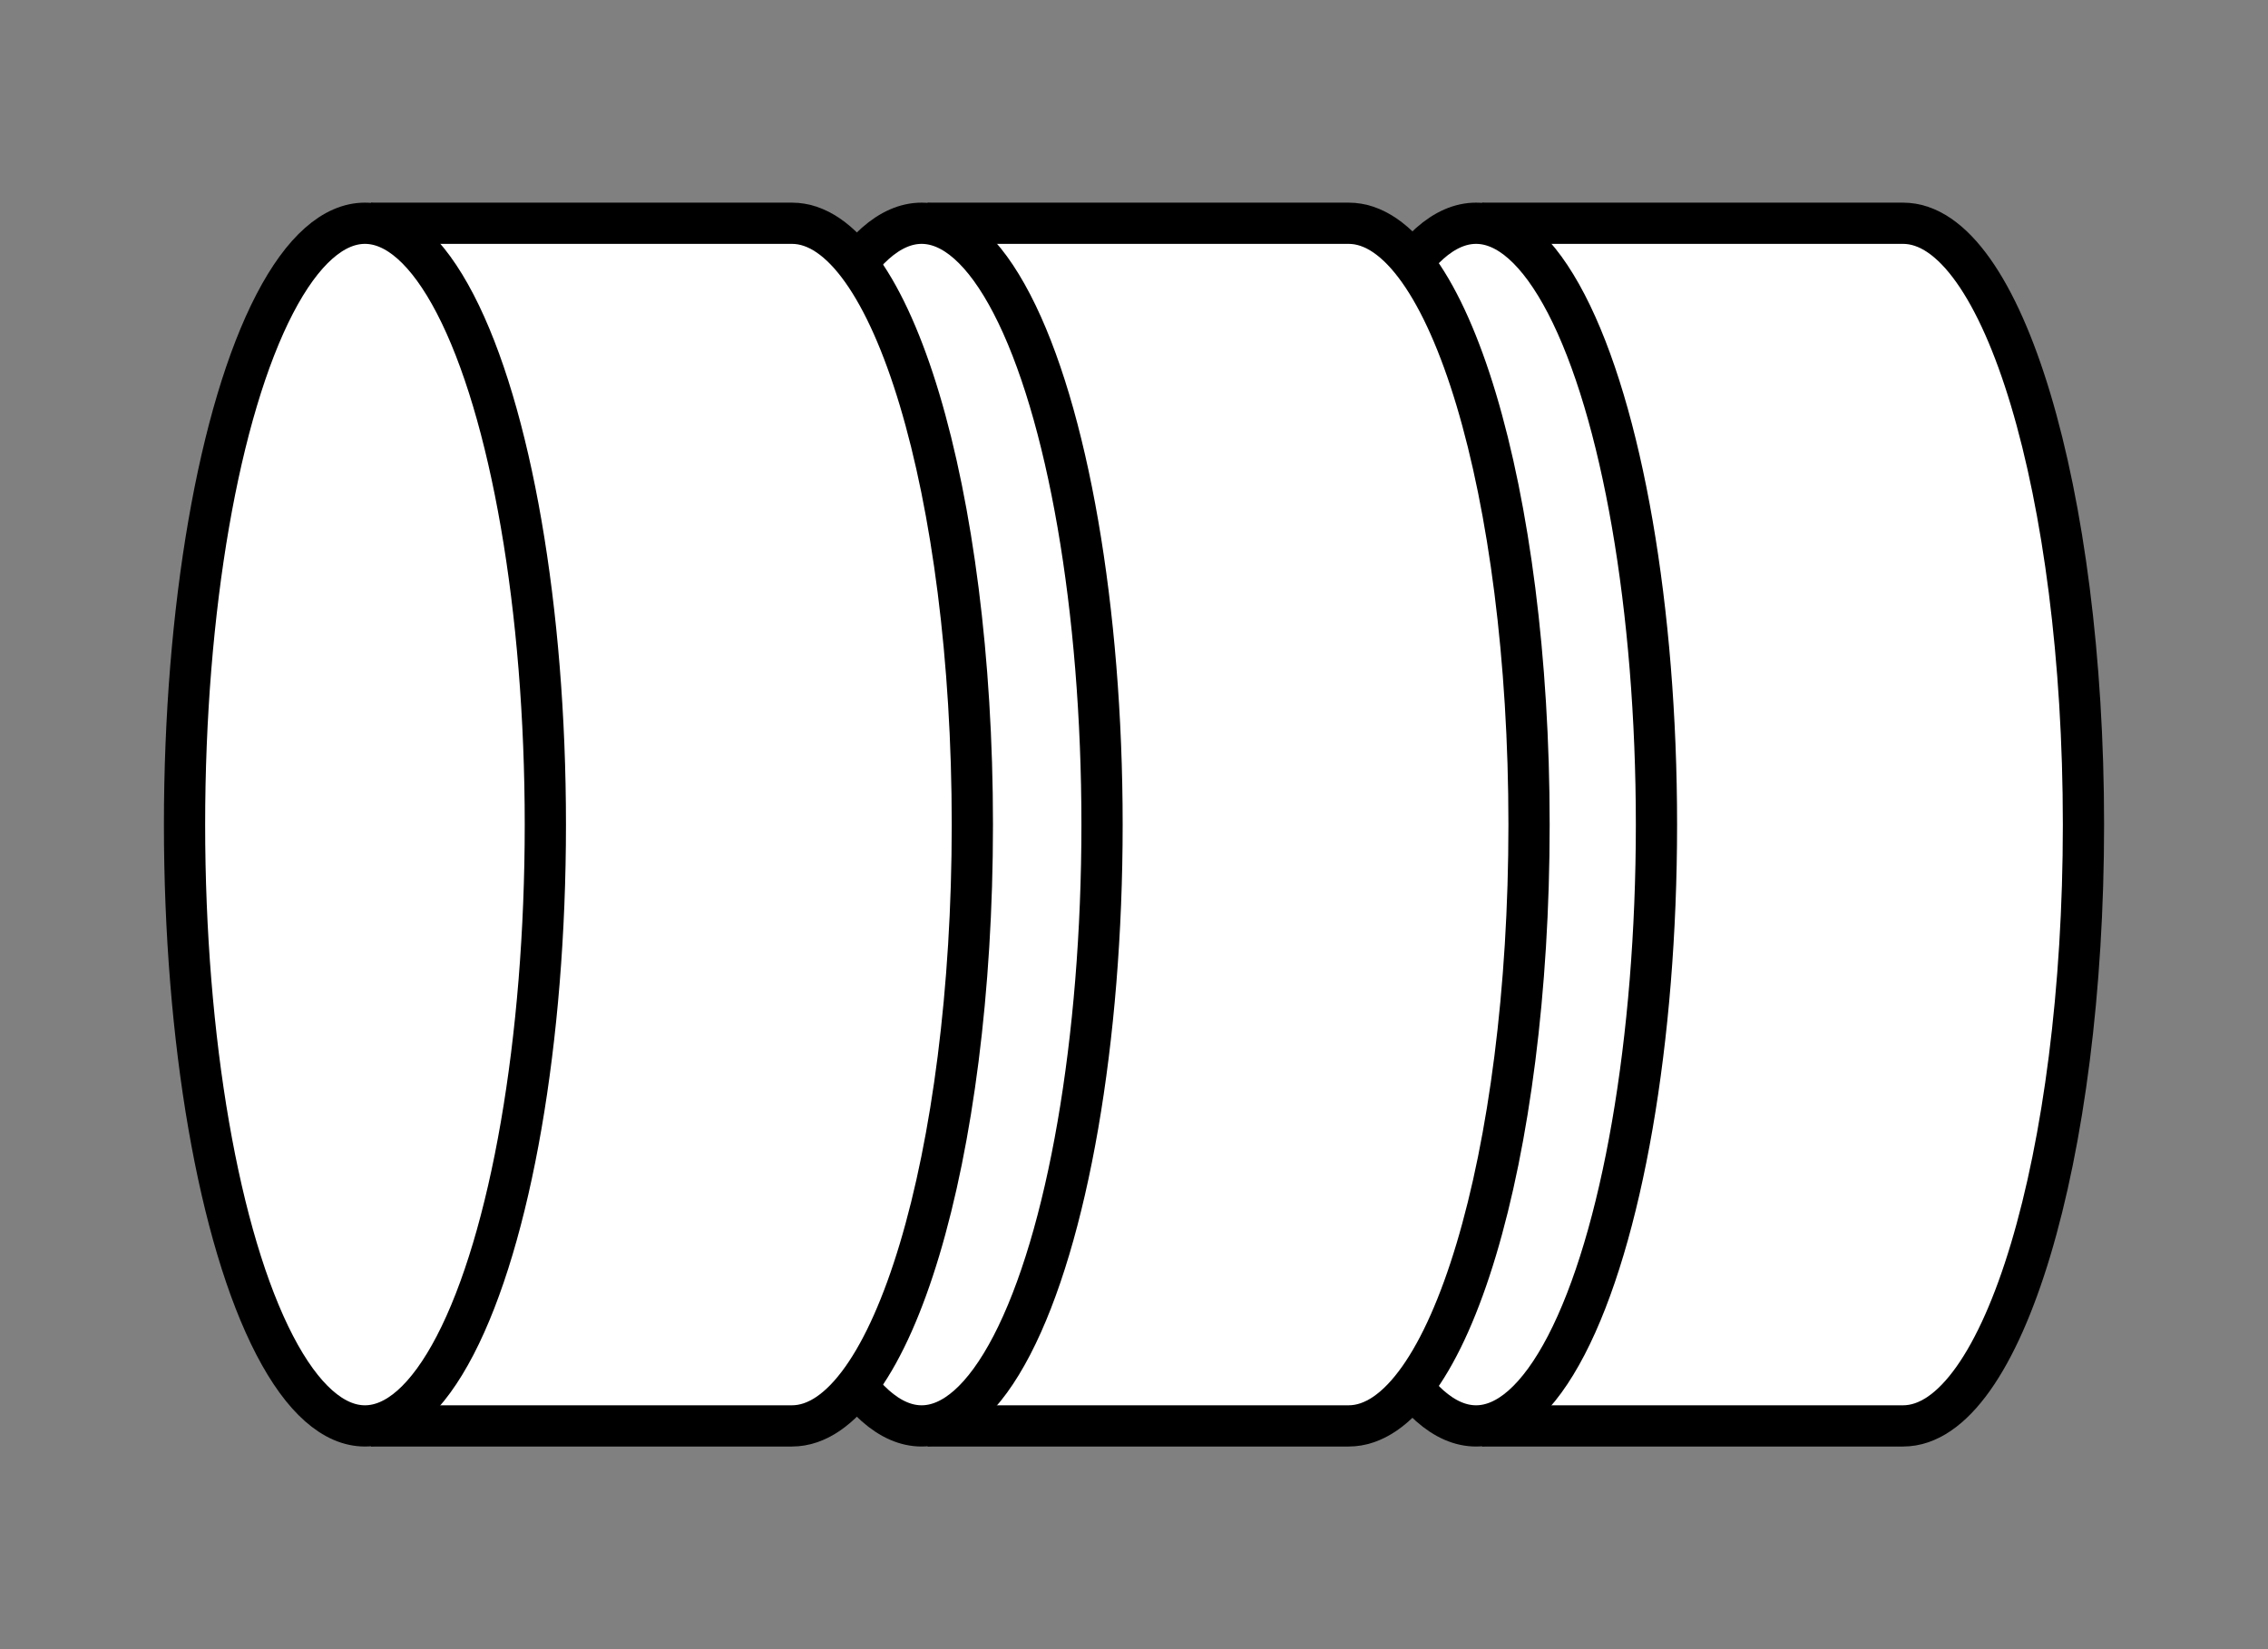 <?xml version="1.0" encoding="utf-8"?>
<!-- Generator: Adobe Illustrator 21.0.2, SVG Export Plug-In . SVG Version: 6.00 Build 0)  -->
<svg version="1.1" xmlns="http://www.w3.org/2000/svg" xmlns:xlink="http://www.w3.org/1999/xlink" x="0px" y="0px"
	 viewBox="0 0 110 80" enable-background="new 0 0 110 80" xml:space="preserve">
<rect x="0" y="0" width="110" height="80" fill="#808080" stroke="none"/>
<g id="цилиндр" display="none">
	<g display="inline">
		<path fill="none" stroke="#000000" stroke-width="2" stroke-miterlimit="10" d="M102.5,58.75c0,8.28-20.99,14-47.5,14
			s-47.5-6.72-47.5-15"/>
		<ellipse fill="none" stroke="#000000" stroke-width="2" stroke-miterlimit="10" cx="55" cy="22.25" rx="48" ry="15"/>
		<line fill="none" stroke="#000000" stroke-width="2" stroke-miterlimit="10" x1="7" y1="22.75" x2="7.5" y2="57.75"/>
		<line fill="none" stroke="#000000" stroke-width="2" stroke-miterlimit="10" x1="103" y1="22.75" x2="102.5" y2="58.75"/>
	</g>
</g>
<g id="снята_фаска" display="none">
	<path display="inline" fill="none" stroke="#000000" stroke-width="2" stroke-miterlimit="10" d="M105,55c0,8.28-22.39,15-50,15
		S5,63.28,5,55"/>
	<path display="inline" fill="none" stroke="#000000" stroke-width="2" stroke-miterlimit="10" d="M55,75.5c-23.47,0-42-4-45-10"/>
	<path display="inline" fill="none" stroke="#000000" stroke-width="2" stroke-miterlimit="10" d="M55,75.5c23.47,0,42-4,45-10"/>
	<line display="inline" fill="none" stroke="#000000" stroke-width="2" stroke-miterlimit="10" x1="5" y1="20" x2="5" y2="56"/>
	<line display="inline" fill="none" stroke="#000000" stroke-width="2" stroke-miterlimit="10" x1="105" y1="20" x2="105" y2="57"/>
	
		<line display="inline" fill="none" stroke="#000000" stroke-width="2" stroke-linecap="round" stroke-miterlimit="10" x1="5" y1="56" x2="10" y2="65.5"/>
	
		<line display="inline" fill="none" stroke="#000000" stroke-width="2" stroke-linecap="round" stroke-miterlimit="10" x1="105" y1="57" x2="100" y2="65.5"/>
	
		<ellipse display="inline" fill="none" stroke="#000000" stroke-width="2" stroke-miterlimit="10" cx="55" cy="19.5" rx="50" ry="15"/>
	
		<ellipse display="inline" fill="none" stroke="#000000" stroke-width="2" stroke-miterlimit="10" cx="55" cy="15.5" rx="45" ry="11"/>
</g>
<g id="колония-цепочка">
	<g>
		<g>
			<path fill="#FFFFFF" stroke="#000000" stroke-width="2" stroke-miterlimit="10" d="M71.88,10.83H92.3
				c4.83,0,8.75,13.06,8.75,29.17s-3.92,29.17-8.75,29.17H71.88"/>
			<ellipse fill="#FFFFFF" stroke="#000000" stroke-width="2" stroke-miterlimit="10" cx="71.59" cy="40" rx="8.75" ry="29.17"/>
		</g>
		<g>
			<path fill="#FFFFFF" stroke="#000000" stroke-width="2" stroke-miterlimit="10" d="M44.99,10.83h20.42
				c4.83,0,8.75,13.06,8.75,29.17s-3.92,29.17-8.75,29.17H44.99"/>
			<ellipse fill="#FFFFFF" stroke="#000000" stroke-width="2" stroke-miterlimit="10" cx="44.7" cy="40" rx="8.75" ry="29.17"/>
		</g>
		<g>
			<path fill="#FFFFFF" stroke="#000000" stroke-width="2" stroke-miterlimit="10" d="M17.99,10.83h20.42
				c4.83,0,8.75,13.06,8.75,29.17s-3.92,29.17-8.75,29.17H17.99"/>
			<ellipse fill="#FFFFFF" stroke="#000000" stroke-width="2" stroke-miterlimit="10" cx="17.7" cy="40" rx="8.75" ry="29.17"/>
		</g>
	</g>
</g>
</svg>
